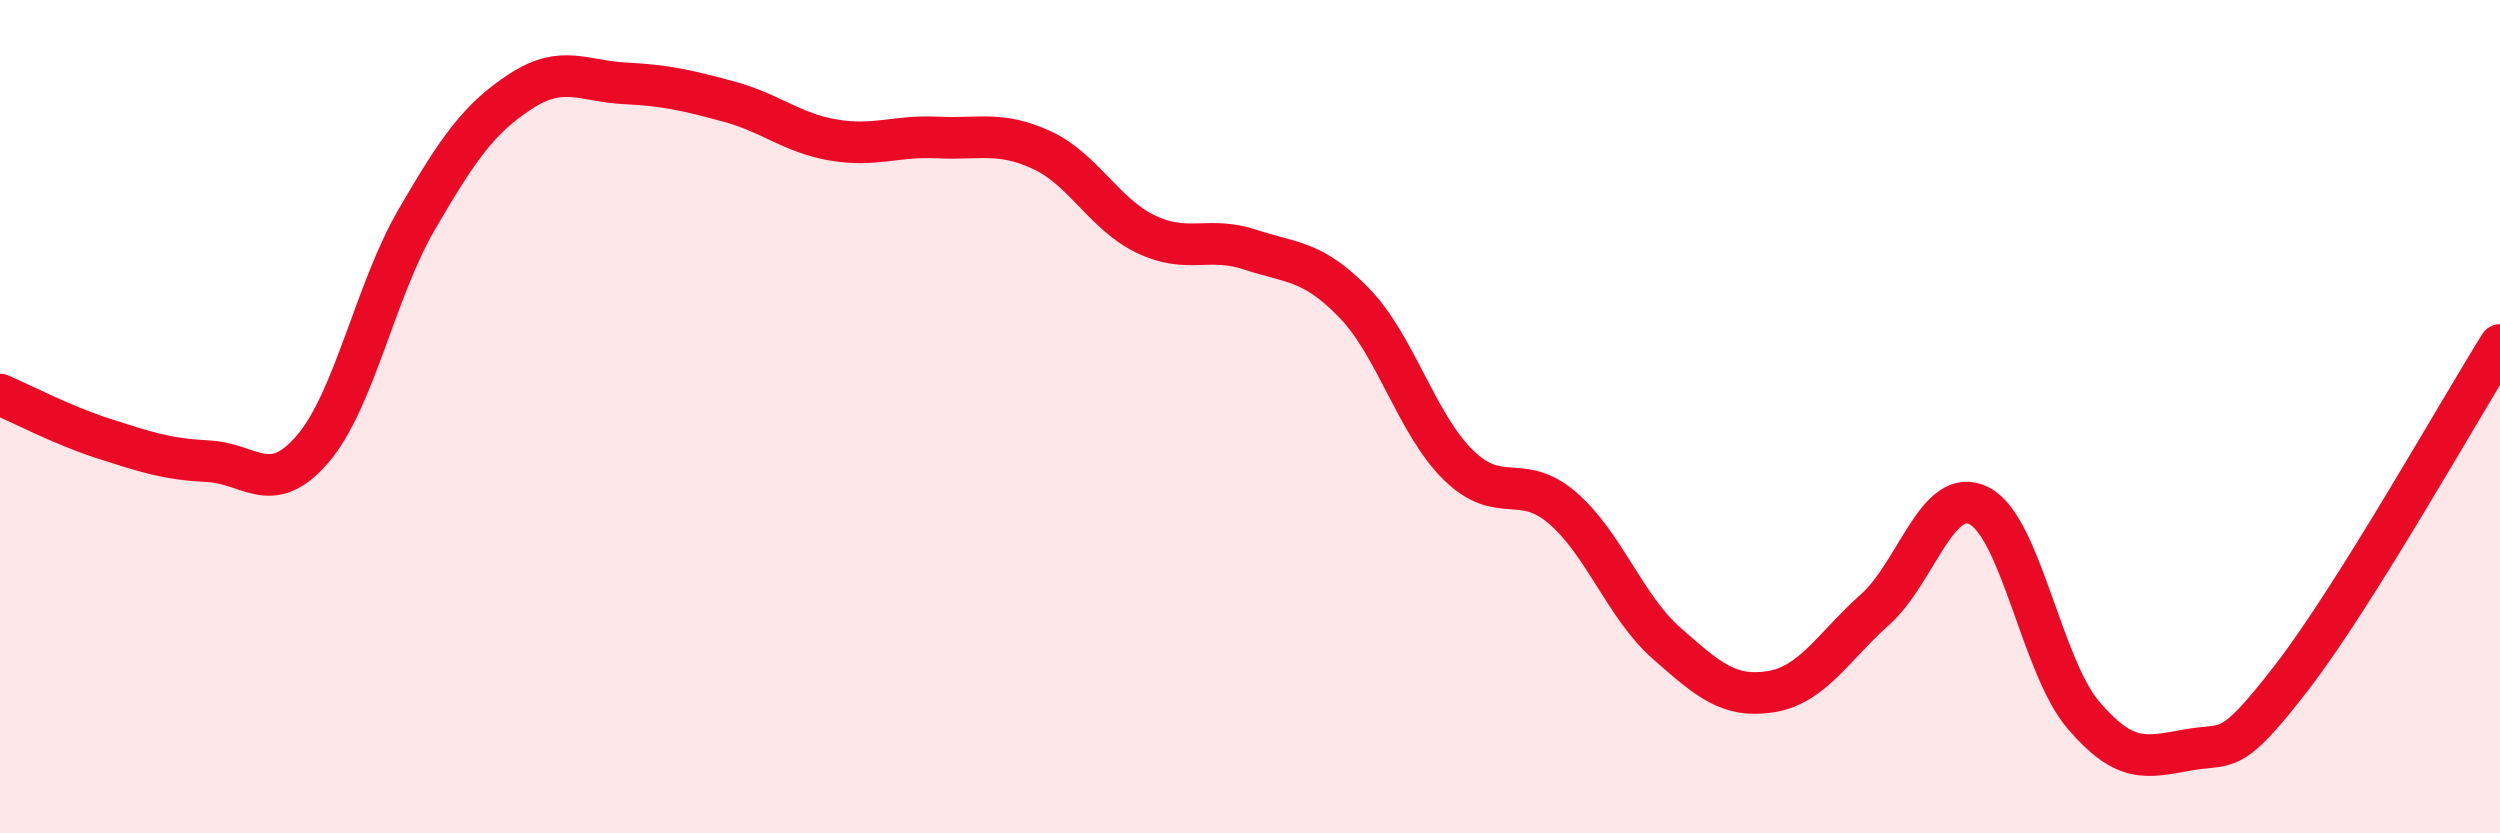 
    <svg width="60" height="20" viewBox="0 0 60 20" xmlns="http://www.w3.org/2000/svg">
      <path
        d="M 0,9.47 C 0.5,9.68 1.5,10.21 2.5,10.53 C 3.5,10.85 4,11.02 5,11.07 C 6,11.12 6.5,11.94 7.5,10.78 C 8.5,9.62 9,6.99 10,5.27 C 11,3.55 11.5,2.84 12.5,2.19 C 13.5,1.54 14,1.95 15,2 C 16,2.05 16.5,2.17 17.5,2.44 C 18.5,2.71 19,3.19 20,3.36 C 21,3.53 21.5,3.25 22.5,3.3 C 23.5,3.35 24,3.14 25,3.6 C 26,4.06 26.5,5.14 27.5,5.62 C 28.5,6.1 29,5.66 30,5.99 C 31,6.32 31.5,6.24 32.5,7.27 C 33.5,8.3 34,10.18 35,11.16 C 36,12.14 36.5,11.33 37.5,12.19 C 38.5,13.05 39,14.56 40,15.44 C 41,16.32 41.5,16.76 42.5,16.6 C 43.5,16.44 44,15.52 45,14.63 C 46,13.74 46.5,11.63 47.5,12.14 C 48.5,12.65 49,15.99 50,17.16 C 51,18.33 51.5,18.18 52.5,18 C 53.5,17.82 53.5,18.2 55,16.26 C 56.5,14.32 59,9.88 60,8.28L60 20L0 20Z"
        fill="#EB0A25"
        opacity="0.1"
        stroke-linecap="round"
        stroke-linejoin="round"
      />
      <path
        d="M 0,9.47 C 0.5,9.68 1.5,10.21 2.5,10.53 C 3.5,10.85 4,11.02 5,11.07 C 6,11.12 6.5,11.94 7.5,10.78 C 8.5,9.62 9,6.99 10,5.27 C 11,3.55 11.5,2.84 12.5,2.19 C 13.5,1.54 14,1.95 15,2 C 16,2.05 16.5,2.17 17.5,2.44 C 18.5,2.71 19,3.19 20,3.36 C 21,3.53 21.5,3.25 22.5,3.3 C 23.5,3.35 24,3.14 25,3.6 C 26,4.06 26.5,5.14 27.5,5.62 C 28.5,6.1 29,5.66 30,5.99 C 31,6.32 31.5,6.24 32.5,7.27 C 33.5,8.3 34,10.18 35,11.16 C 36,12.14 36.5,11.33 37.5,12.19 C 38.5,13.05 39,14.56 40,15.44 C 41,16.32 41.5,16.76 42.5,16.6 C 43.5,16.44 44,15.52 45,14.63 C 46,13.74 46.5,11.63 47.5,12.14 C 48.5,12.65 49,15.99 50,17.16 C 51,18.33 51.5,18.18 52.5,18 C 53.5,17.82 53.5,18.2 55,16.26 C 56.5,14.32 59,9.88 60,8.28"
        stroke="#EB0A25"
        stroke-width="1"
        fill="none"
        stroke-linecap="round"
        stroke-linejoin="round"
      />
    </svg>
  